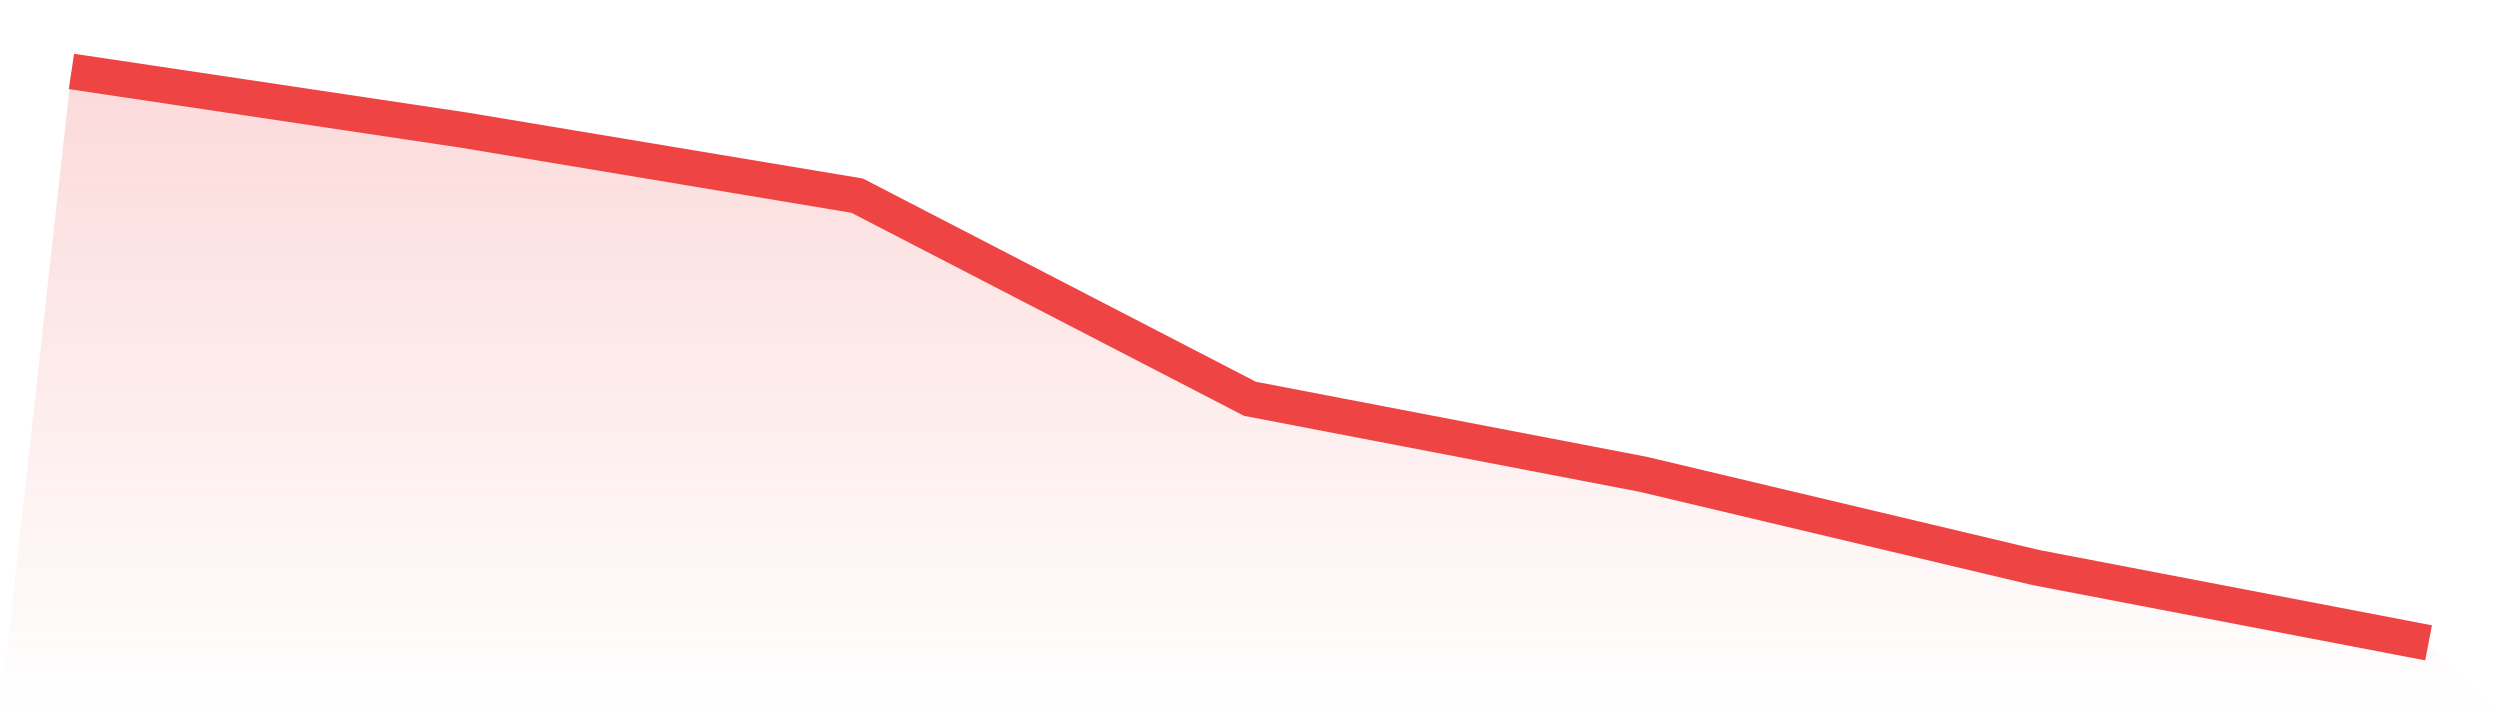 <svg viewBox="0 0 140 40" xmlns="http://www.w3.org/2000/svg">
<defs>
<linearGradient id="gradient" x1="0" x2="0" y1="0" y2="1">
<stop offset="0%" stop-color="#ef4444" stop-opacity="0.2"/>
<stop offset="100%" stop-color="#ef4444" stop-opacity="0"/>
</linearGradient>
</defs>
<path d="M4,4 L4,4 L26,7.289 L48,10.956 L70,22.333 L92,26.557 L114,31.781 L136,36 L140,40 L0,40 z" fill="url(#gradient)"/>
<path d="M4,4 L4,4 L26,7.289 L48,10.956 L70,22.333 L92,26.557 L114,31.781 L136,36" fill="none" stroke="#ef4444" stroke-width="2"/>
</svg>